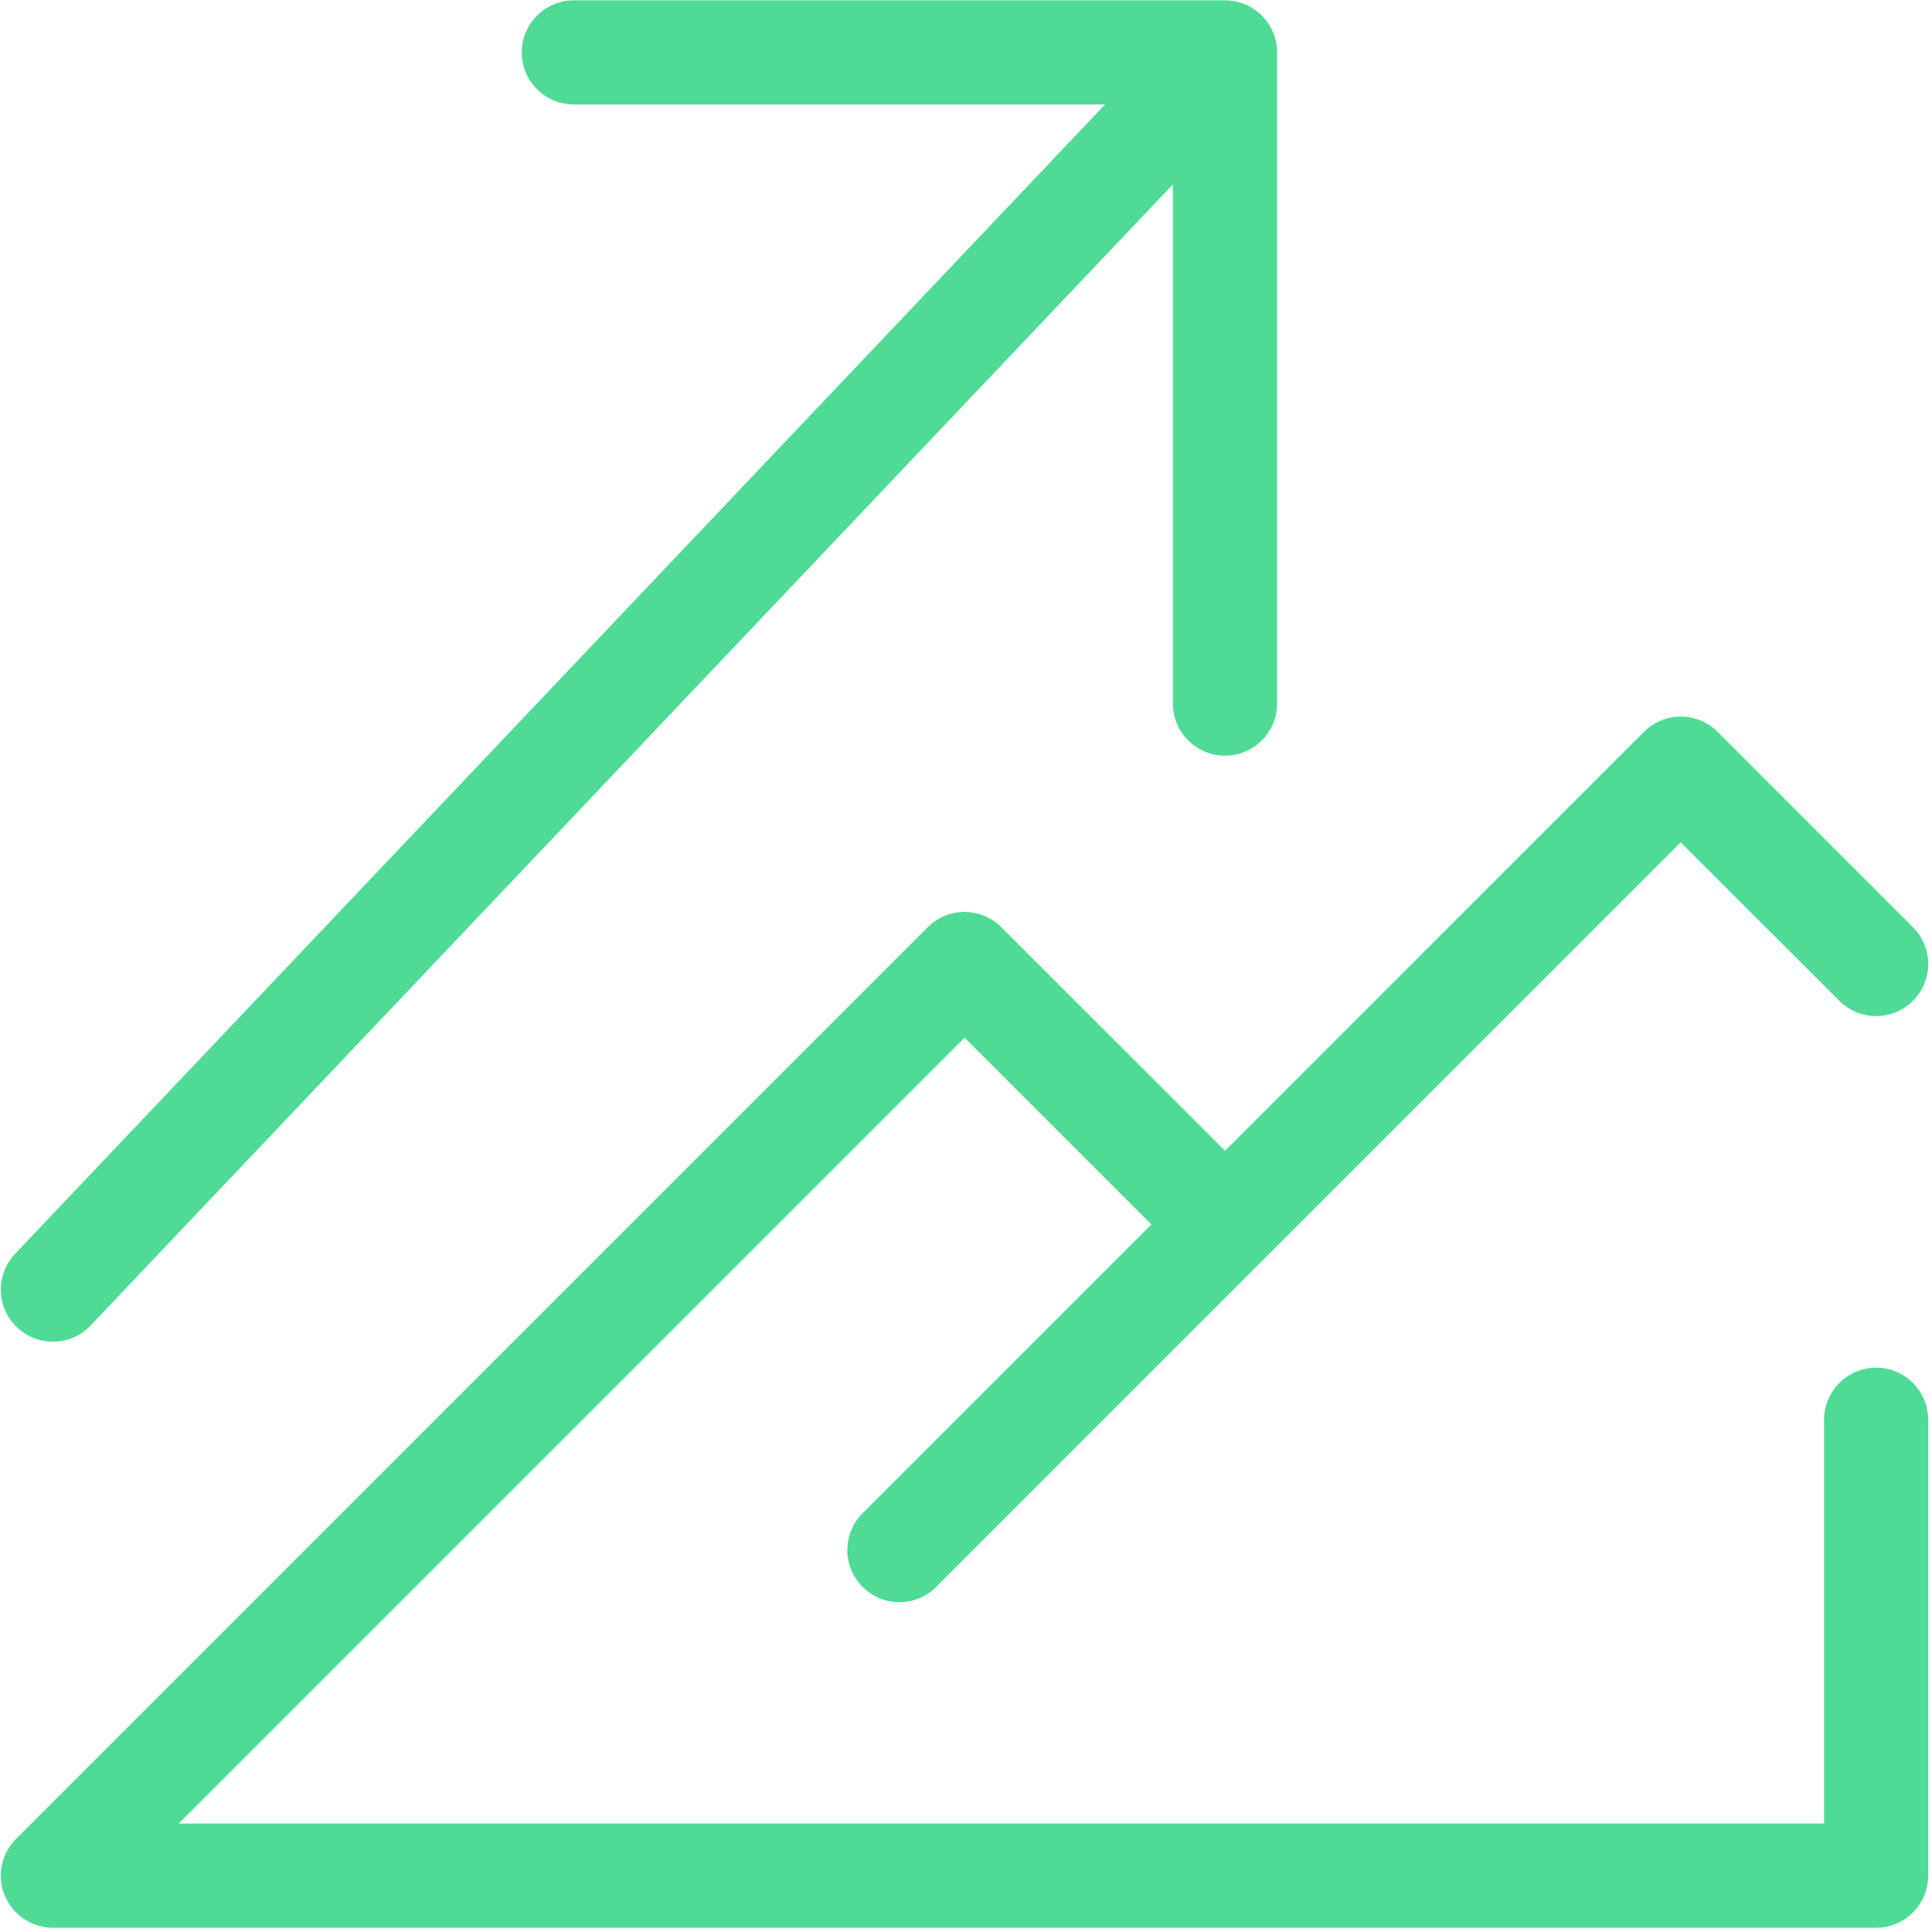 <?xml version="1.0" encoding="UTF-8"?> <svg xmlns="http://www.w3.org/2000/svg" xmlns:xlink="http://www.w3.org/1999/xlink" viewBox="0 0 296 296" stroke-linejoin="round" stroke-miterlimit="2" fill-rule="evenodd" clip-rule="evenodd" overflow="hidden"> <g transform="matrix(1,0,0,1,-25284.5,-6230.32)"> <g transform="matrix(4.167,0,0,4.167,23678.2,5580.71)"> <g transform="matrix(1,0,0,1,454.462,176.497)"> <path d=" M 0 29.684 C -1.059 29.684 -1.915 30.541 -1.915 31.6 L -1.915 46.443 L -62.41 46.443 L -33.517 17.55 L -26.649 24.418 L -37.266 35.034 C -38.014 35.783 -38.014 36.995 -37.266 37.742 C -36.892 38.118 -36.402 38.304 -35.912 38.304 C -35.422 38.304 -34.931 38.118 -34.557 37.742 L -22.589 25.773 L -22.587 25.773 C -22.587 25.771 -22.587 25.771 -22.586 25.771 L -7.184 10.368 L -1.354 16.196 C -0.606 16.943 0.605 16.943 1.353 16.196 C 2.102 15.447 2.102 14.235 1.353 13.488 L -5.828 6.305 C -6.576 5.556 -7.79 5.556 -8.538 6.305 L -23.94 21.708 L -32.164 13.488 C -32.911 12.739 -34.126 12.739 -34.872 13.488 L -68.389 47.006 C -68.937 47.552 -69.101 48.375 -68.804 49.093 C -68.507 49.808 -67.811 50.275 -67.035 50.275 L 0 50.275 C 1.059 50.275 1.913 49.417 1.913 48.359 L 1.913 31.6 C 1.913 30.541 1.059 29.684 0 29.684 M -68.354 28.201 C -69.12 27.474 -69.152 26.261 -68.425 25.495 L -28.353 -16.761 L -47.882 -16.761 C -48.94 -16.761 -49.797 -17.619 -49.797 -18.677 C -49.797 -19.735 -48.94 -20.591 -47.882 -20.591 L -23.94 -20.591 C -22.883 -20.591 -22.025 -19.735 -22.025 -18.677 L -22.025 5.265 C -22.025 6.323 -22.883 7.181 -23.94 7.181 C -24.999 7.181 -25.857 6.323 -25.857 5.265 L -25.857 -13.823 L -65.645 28.129 C -66.022 28.527 -66.529 28.727 -67.035 28.727 C -67.509 28.727 -67.982 28.553 -68.354 28.201" stroke="none" stroke-width="1" stroke-linecap="butt" fill="#4FDB96" fill-rule="nonzero" fill-opacity="1"></path> </g> </g> </g> </svg> 